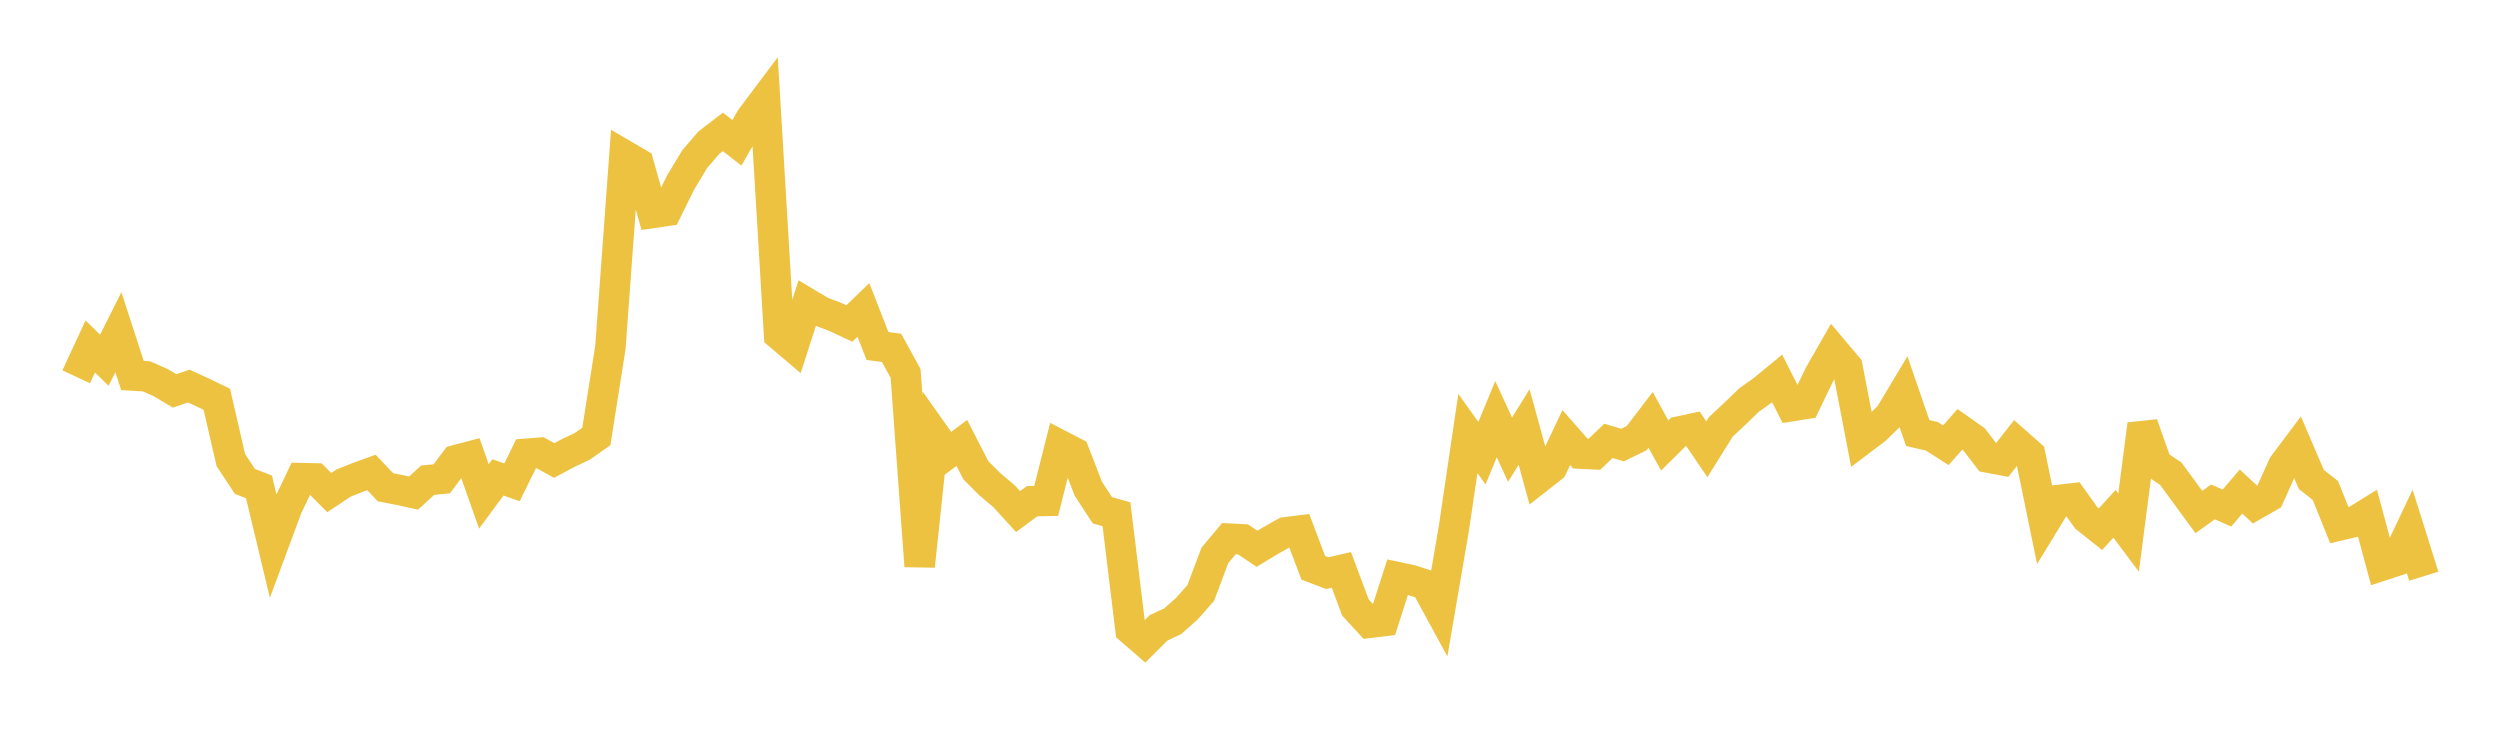 <svg width="164" height="48" xmlns="http://www.w3.org/2000/svg" xmlns:xlink="http://www.w3.org/1999/xlink"><path fill="none" stroke="rgb(237,194,64)" stroke-width="2" d="M5,24.717L5.922,22.728L6.844,23.634L7.766,21.793L8.689,24.633L9.611,24.69L10.533,25.095L11.455,25.645L12.377,25.325L13.299,25.746L14.222,26.192L15.144,30.182L16.066,31.581L16.988,31.938L17.91,35.785L18.832,33.299L19.754,31.366L20.677,31.387L21.599,32.312L22.521,31.699L23.443,31.326L24.365,30.992L25.287,31.965L26.21,32.145L27.132,32.346L28.054,31.501L28.976,31.411L29.898,30.188L30.82,29.946L31.743,32.565L32.665,31.315L33.587,31.642L34.509,29.769L35.431,29.698L36.353,30.208L37.275,29.717L38.198,29.28L39.12,28.632L40.042,22.787L40.964,10.187L41.886,10.726L42.808,13.969L43.731,13.834L44.653,11.962L45.575,10.436L46.497,9.361L47.419,8.653L48.341,9.367L49.263,7.761L50.186,6.532L51.108,21.967L52.03,22.748L52.952,19.89L53.874,20.44L54.796,20.79L55.719,21.221L56.641,20.333L57.563,22.699L58.485,22.819L59.407,24.499L60.329,37.136L61.251,28.441L62.174,29.745L63.096,29.057L64.018,30.852L64.94,31.773L65.862,32.547L66.784,33.561L67.707,32.878L68.629,32.859L69.551,29.208L70.473,29.685L71.395,32.062L72.317,33.475L73.24,33.734L74.162,41.304L75.084,42.101L76.006,41.182L76.928,40.754L77.85,39.939L78.772,38.894L79.695,36.438L80.617,35.334L81.539,35.381L82.461,35.999L83.383,35.443L84.305,34.925L85.228,34.809L86.15,37.249L87.072,37.598L87.994,37.386L88.916,39.85L89.838,40.855L90.76,40.744L91.683,37.863L92.605,38.058L93.527,38.361L94.449,40.053L95.371,34.678L96.293,28.438L97.216,29.73L98.138,27.498L99.06,29.5L99.982,28.011L100.904,31.38L101.826,30.657L102.749,28.704L103.671,29.755L104.593,29.8L105.515,28.92L106.437,29.196L107.359,28.746L108.281,27.542L109.204,29.226L110.126,28.313L111.048,28.115L111.97,29.474L112.892,27.995L113.814,27.135L114.737,26.244L115.659,25.587L116.581,24.829L117.503,26.648L118.425,26.502L119.347,24.589L120.269,22.977L121.192,24.07L122.114,28.86L123.036,28.163L123.958,27.268L124.88,25.729L125.802,28.407L126.725,28.62L127.647,29.208L128.569,28.167L129.491,28.815L130.413,30.015L131.335,30.189L132.257,29.01L133.18,29.824L134.102,34.313L135.024,32.802L135.946,32.696L136.868,33.986L137.79,34.717L138.713,33.703L139.635,34.934L140.557,27.834L141.479,30.449L142.401,31.074L143.323,32.329L144.246,33.588L145.168,32.926L146.09,33.327L147.012,32.244L147.934,33.106L148.856,32.578L149.778,30.533L150.701,29.301L151.623,31.451L152.545,32.177L153.467,34.468L154.389,34.253L155.311,33.683L156.234,37.11L157.156,36.808L158.078,34.861L159,37.799"></path></svg>
